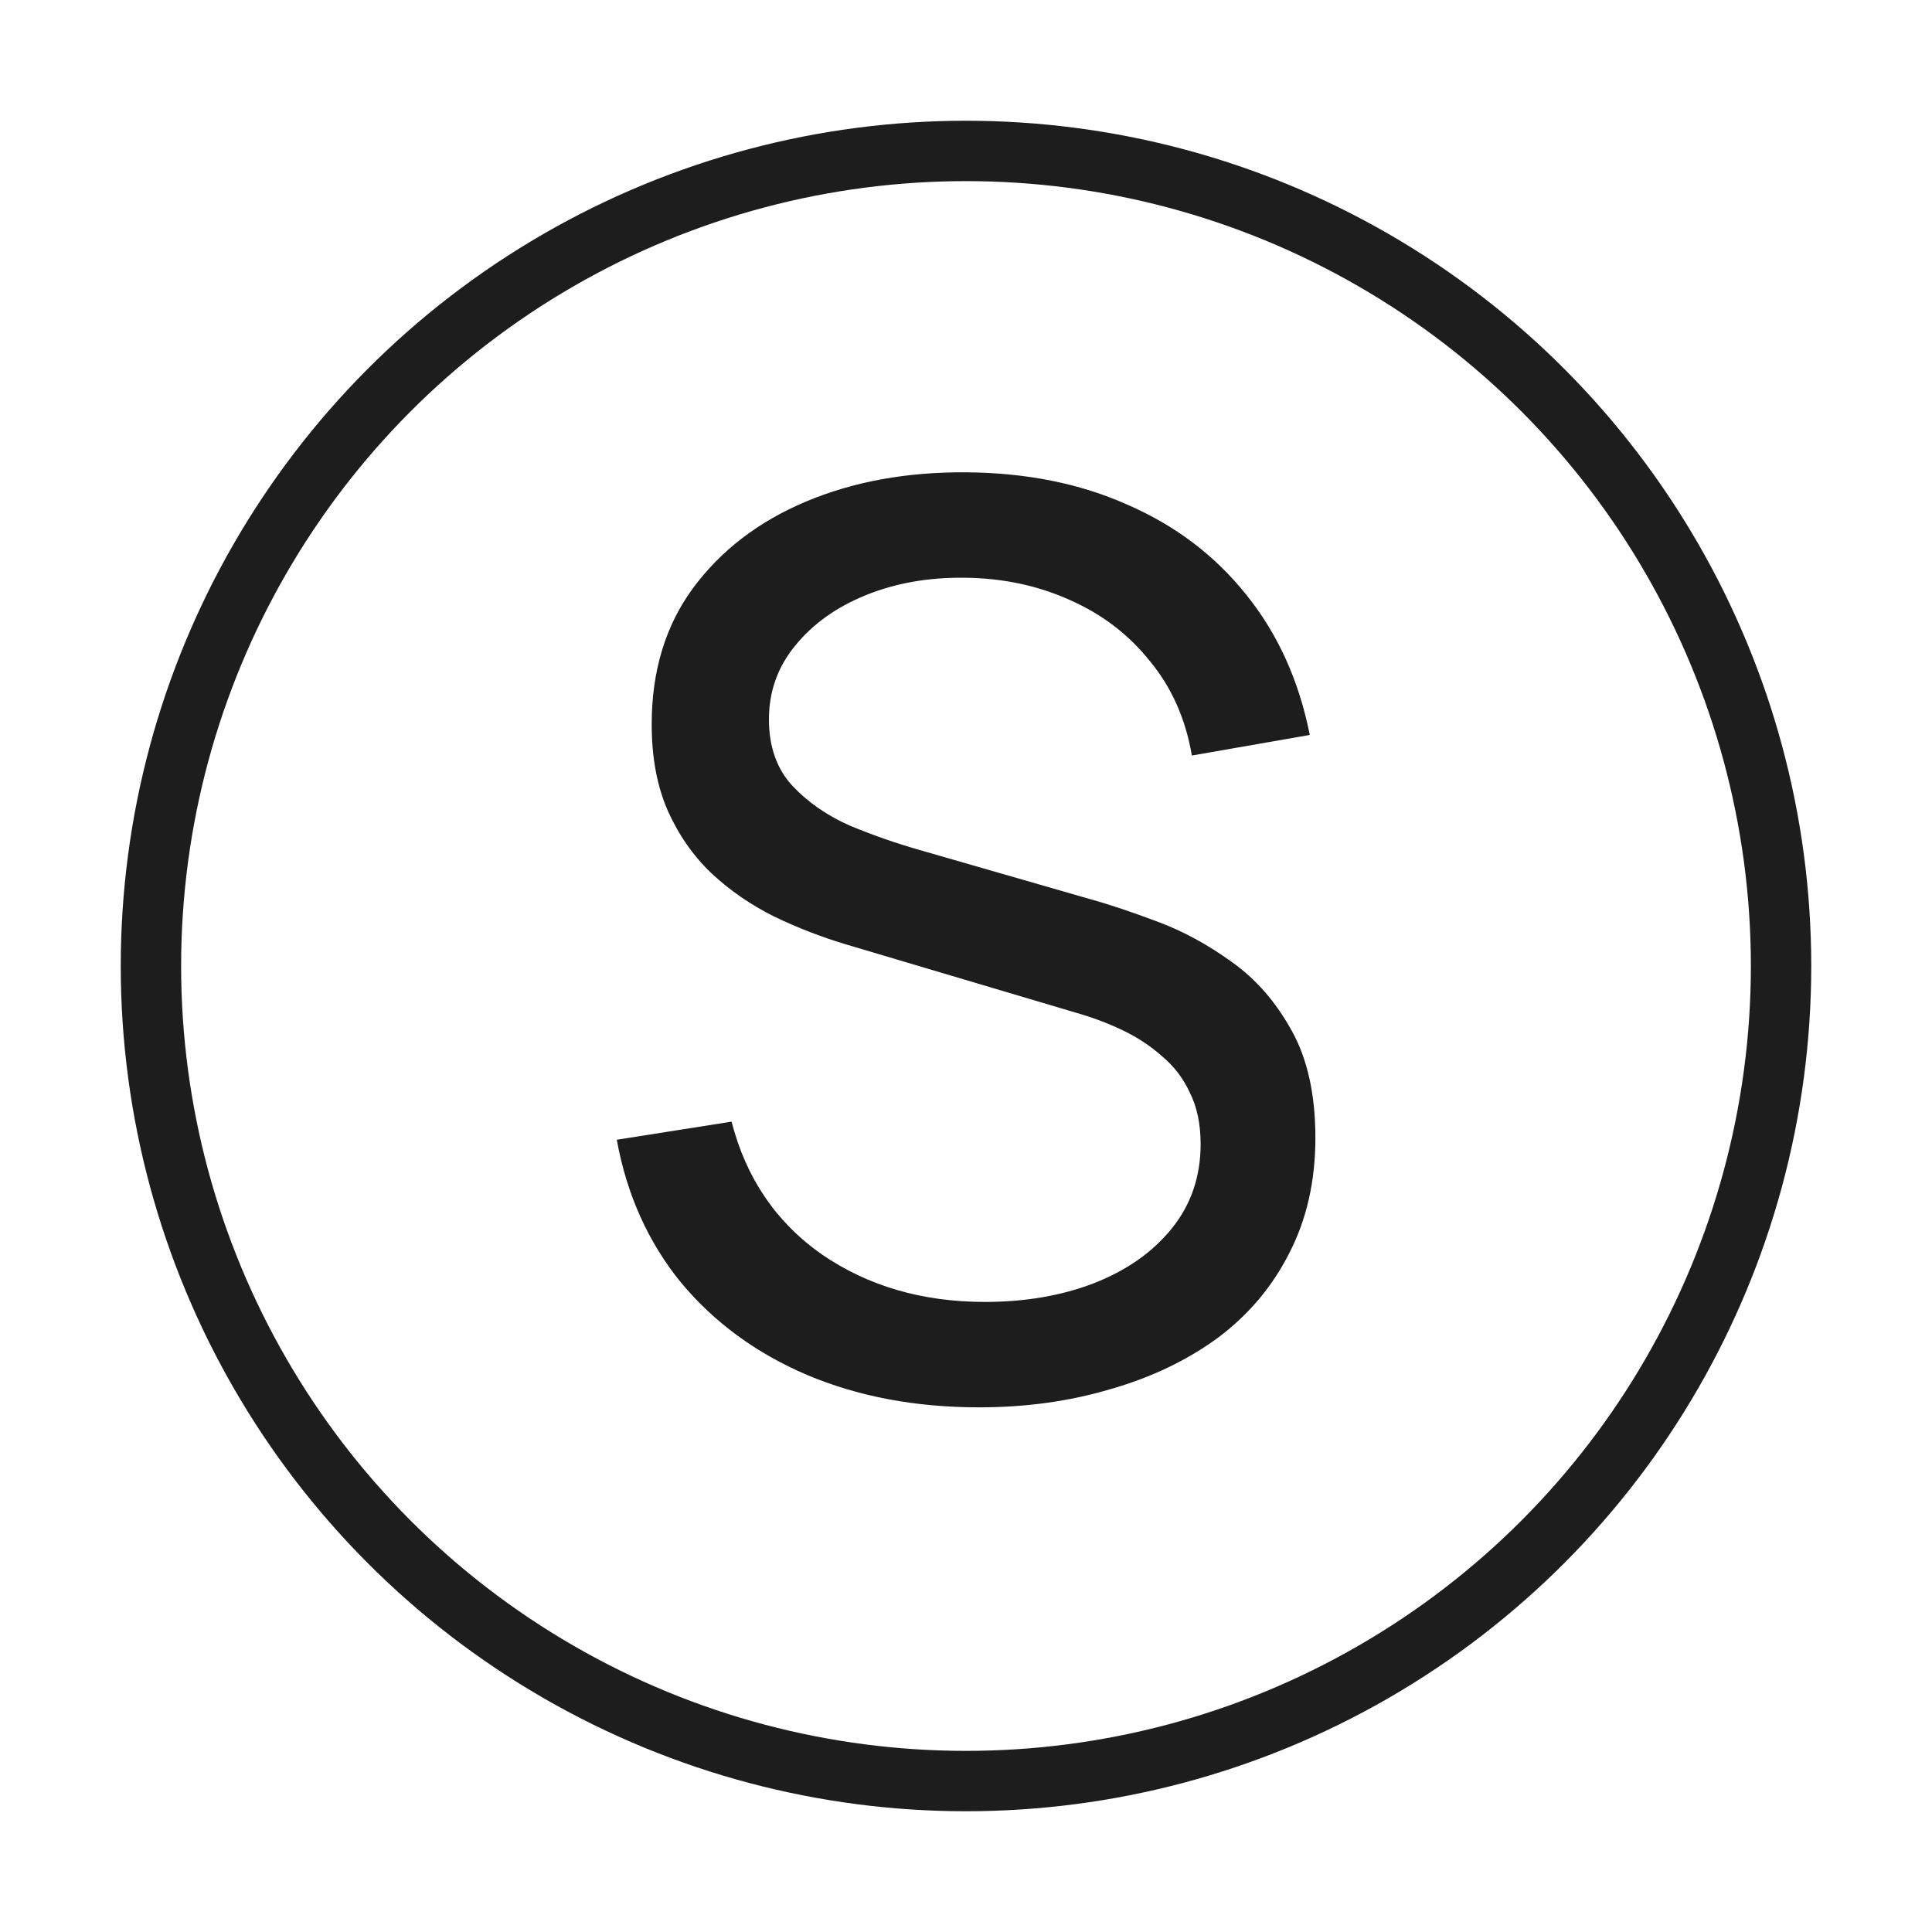 <?xml version="1.0" encoding="UTF-8"?> <svg xmlns="http://www.w3.org/2000/svg" width="32" height="32" viewBox="0 0 32 32" fill="none"><path d="M16.218 23.31C15.164 23.31 14.214 23.131 13.367 22.773C12.527 22.415 11.831 21.905 11.28 21.244C10.736 20.576 10.381 19.787 10.216 18.878L12.117 18.578C12.358 19.515 12.857 20.248 13.615 20.779C14.379 21.302 15.278 21.564 16.311 21.564C16.979 21.564 17.582 21.461 18.119 21.254C18.663 21.041 19.094 20.738 19.41 20.345C19.727 19.952 19.886 19.487 19.886 18.95C19.886 18.619 19.827 18.337 19.71 18.103C19.6 17.862 19.445 17.659 19.245 17.493C19.052 17.321 18.832 17.177 18.584 17.059C18.336 16.942 18.078 16.846 17.809 16.77L14.018 15.644C13.604 15.52 13.205 15.365 12.819 15.179C12.434 14.986 12.089 14.749 11.786 14.466C11.483 14.177 11.242 13.833 11.063 13.433C10.884 13.027 10.794 12.548 10.794 11.997C10.794 11.116 11.021 10.365 11.476 9.745C11.938 9.118 12.561 8.64 13.346 8.309C14.131 7.978 15.016 7.816 16.001 7.823C17 7.83 17.892 8.009 18.677 8.361C19.469 8.705 20.123 9.201 20.64 9.848C21.163 10.496 21.515 11.271 21.694 12.173L19.741 12.514C19.638 11.908 19.407 11.388 19.049 10.954C18.698 10.513 18.257 10.175 17.727 9.941C17.196 9.7 16.614 9.576 15.98 9.569C15.374 9.562 14.827 9.659 14.338 9.859C13.849 10.058 13.46 10.337 13.17 10.695C12.881 11.047 12.736 11.453 12.736 11.915C12.736 12.369 12.867 12.738 13.129 13.02C13.391 13.296 13.711 13.516 14.09 13.681C14.476 13.84 14.851 13.97 15.216 14.074L18.047 14.89C18.37 14.979 18.742 15.104 19.163 15.262C19.59 15.42 20.003 15.644 20.402 15.933C20.802 16.216 21.132 16.595 21.394 17.07C21.656 17.538 21.787 18.131 21.787 18.847C21.787 19.563 21.642 20.2 21.353 20.758C21.07 21.316 20.674 21.784 20.165 22.163C19.655 22.535 19.063 22.817 18.388 23.01C17.713 23.21 16.99 23.31 16.218 23.31Z" fill="#1D1D1D"></path><circle cx="16" cy="16" r="13.5" stroke="#1D1D1D"></circle></svg> 